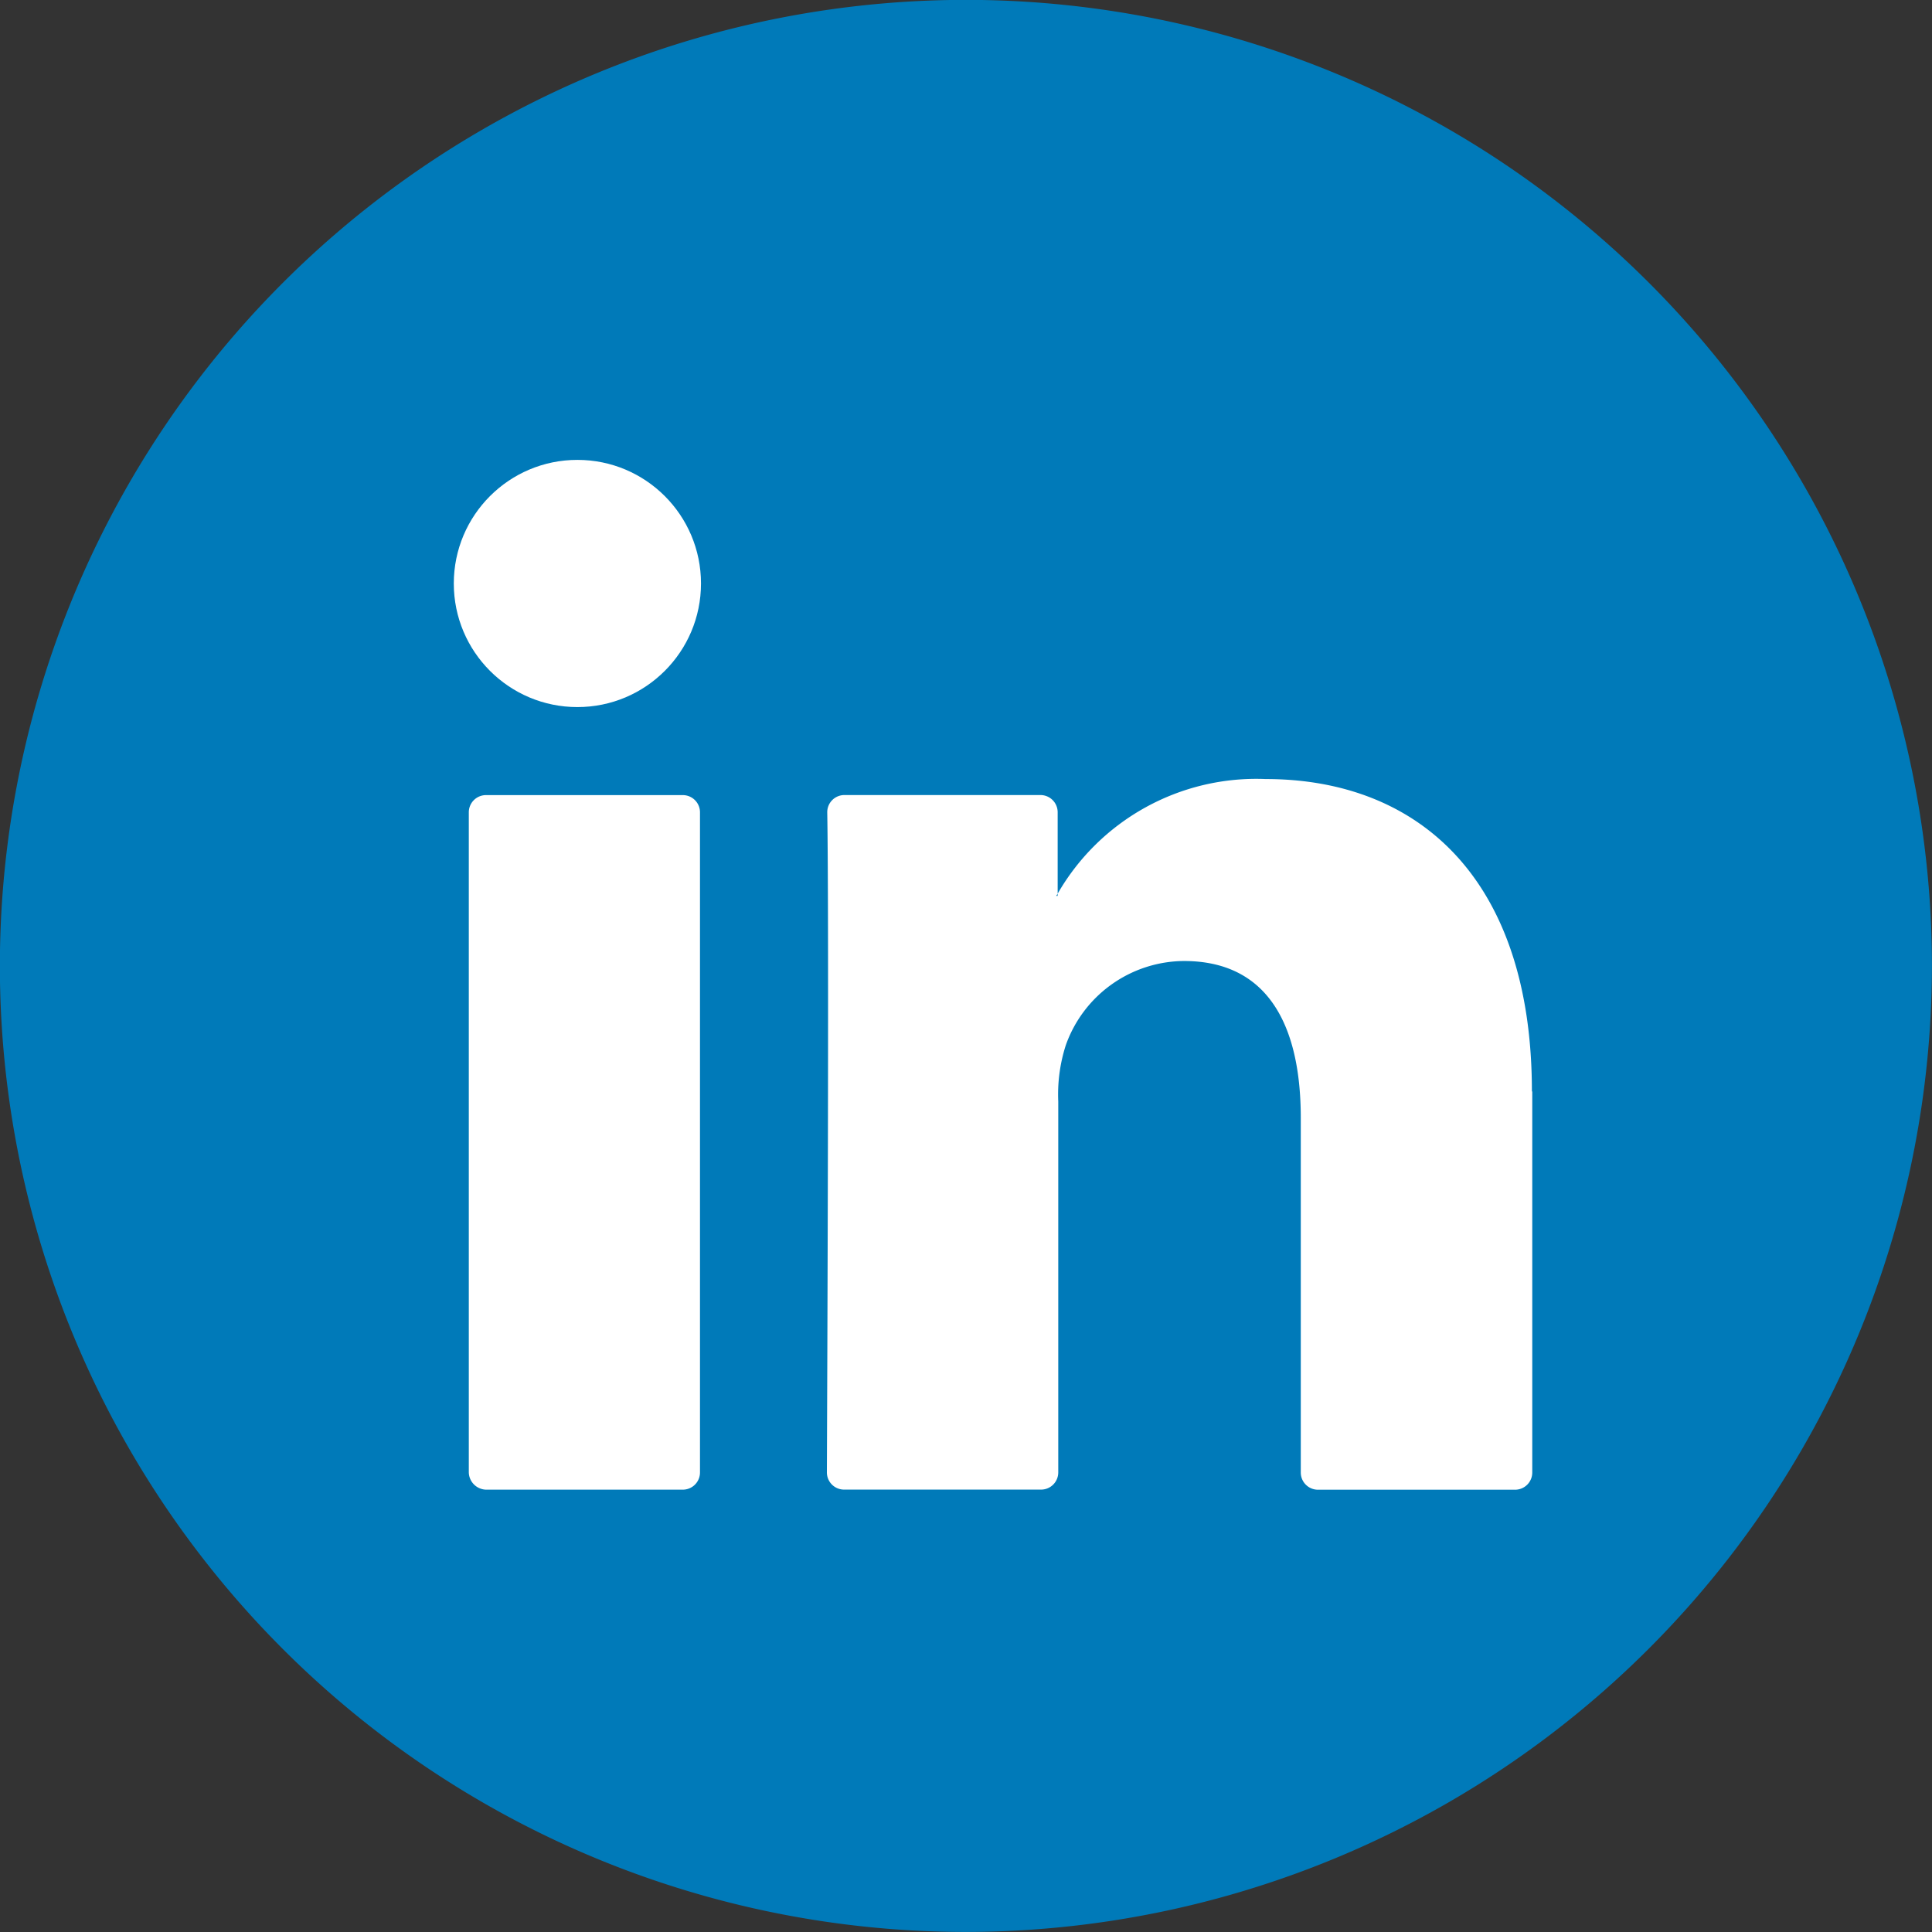 <svg id="Group_2094" data-name="Group 2094" xmlns="http://www.w3.org/2000/svg" width="32.701" height="32.701" viewBox="0 0 32.701 32.701">
  <rect x="0" y="0" width="32.701" height="32.701" fill="#333333" stroke="none"/>
  <g id="Group_75" data-name="Group 75">
    <g id="Group_73" data-name="Group 73">
      <g id="Group_70" data-name="Group 70">
        <path id="Path_222" data-name="Path 222" d="M16.351,32.7A16.351,16.351,0,1,1,32.7,16.354,16.366,16.366,0,0,1,16.351,32.7Z" fill="#007ab9"/>
      </g>
    </g>
  </g>
  <g id="Group_79" data-name="Group 79" transform="translate(7.681 7.784)">
    <g id="Group_80" data-name="Group 80" transform="translate(0.254 5.402)">
      <g id="Group_79-2" data-name="Group 79">
        <path id="Path_224" data-name="Path 224" d="M18.4,13.808v6.449a.291.291,0,0,1-.292.292H14.774a.291.291,0,0,1-.292-.292v-6c0-1.579-.564-2.657-1.978-2.657a2.137,2.137,0,0,0-2,1.427,2.723,2.723,0,0,0-.127.951v6.277a.291.291,0,0,1-.292.292H6.753a.291.291,0,0,1-.292-.292c.006-1.6.038-9.346.006-11.172a.29.29,0,0,1,.285-.292h3.323a.291.291,0,0,1,.292.292V10.46c-.006.013-.019.025-.025.038h.025V10.46a3.879,3.879,0,0,1,3.519-1.94c2.581,0,4.508,1.68,4.508,5.288Zm-17.7,6.74H4.021a.291.291,0,0,0,.292-.292V9.084a.291.291,0,0,0-.292-.292H.692A.291.291,0,0,0,.4,9.084V20.257A.3.3,0,0,0,.692,20.548Z" transform="translate(-0.4 -8.52)" fill="#fff"/>
      </g>
    </g>
    <ellipse id="Ellipse_31" data-name="Ellipse 31" cx="2.092" cy="2.092" rx="2.092" ry="2.092" transform="translate(0 0)" fill="#fff"/>
  </g>
</svg>
